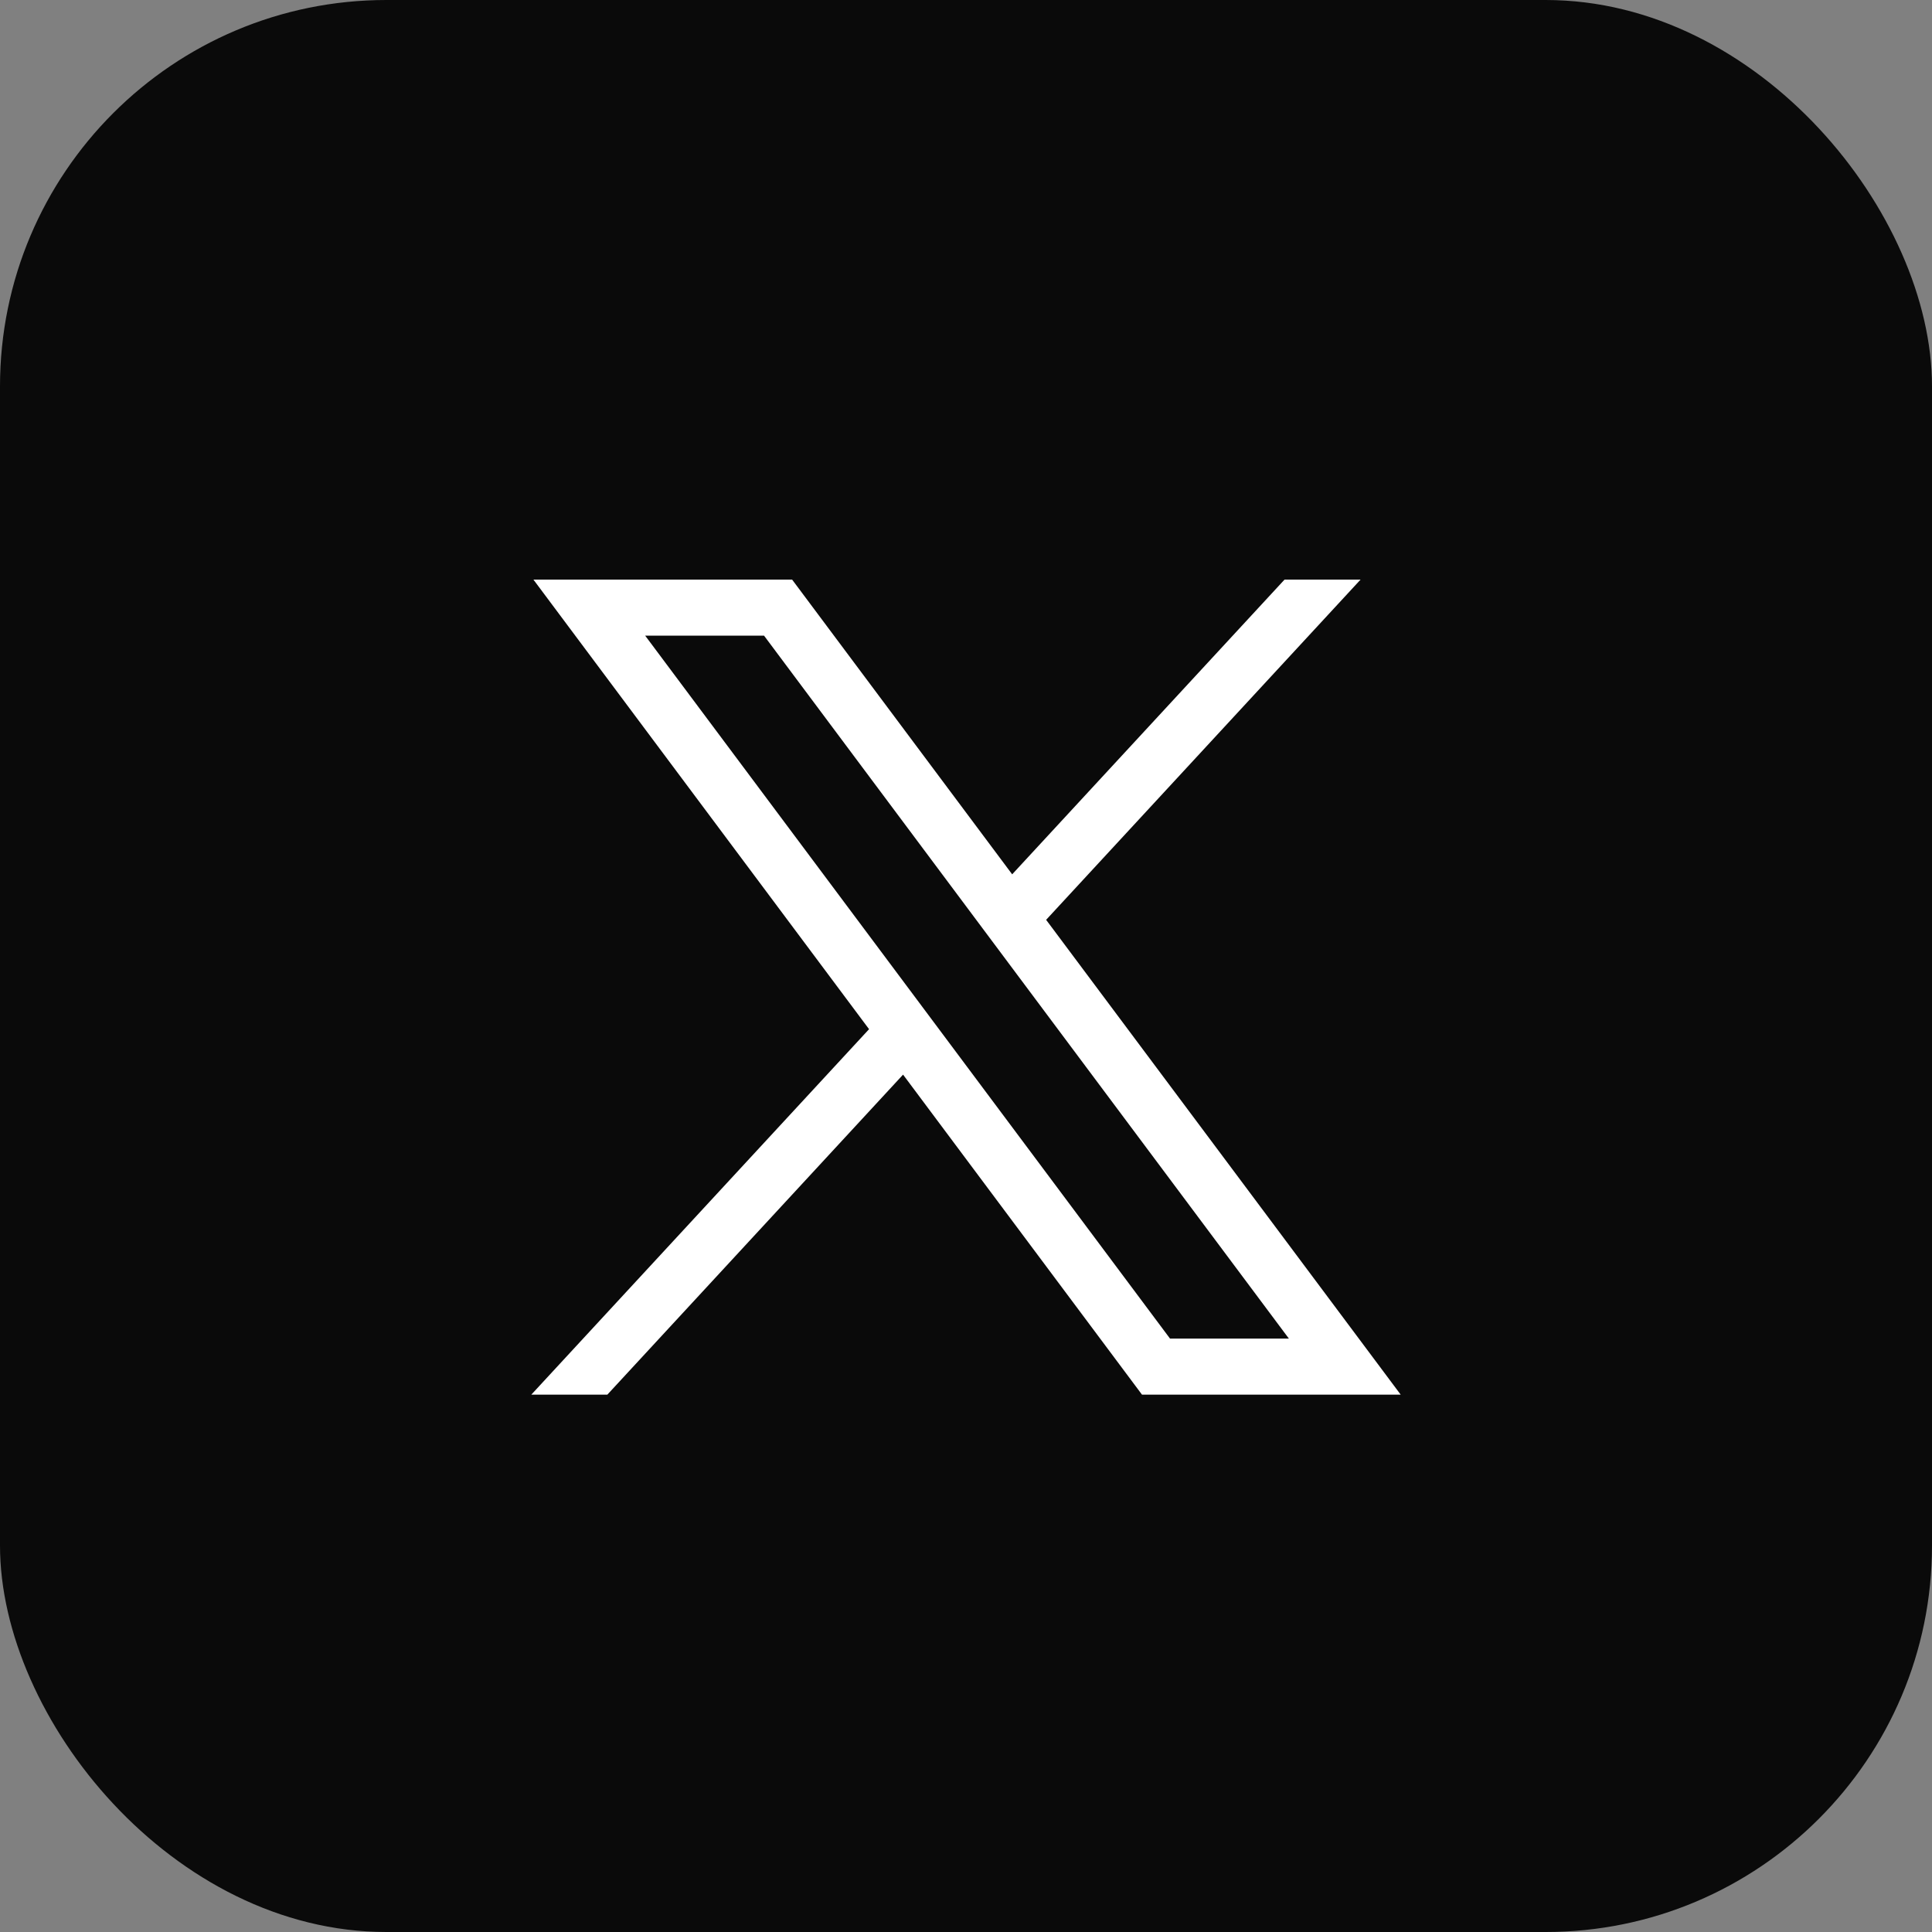 <svg width="40" height="40" viewBox="0 0 40 40" fill="none" xmlns="http://www.w3.org/2000/svg">
<rect x="0" y="0" width="40" height="40" fill="#808080" stroke="none"/>
<rect width="40" height="40" rx="8" fill="#0A0A0A"/>
<path d="M11.044 12L17.993 21.308L11 28.875H12.574L18.697 22.249L23.644 28.875H29L21.659 19.044L28.169 12H26.595L20.956 18.102L16.4 12H11.044ZM13.358 13.161H15.819L26.685 27.714H24.224L13.358 13.161Z" fill="white"/>
</svg>
